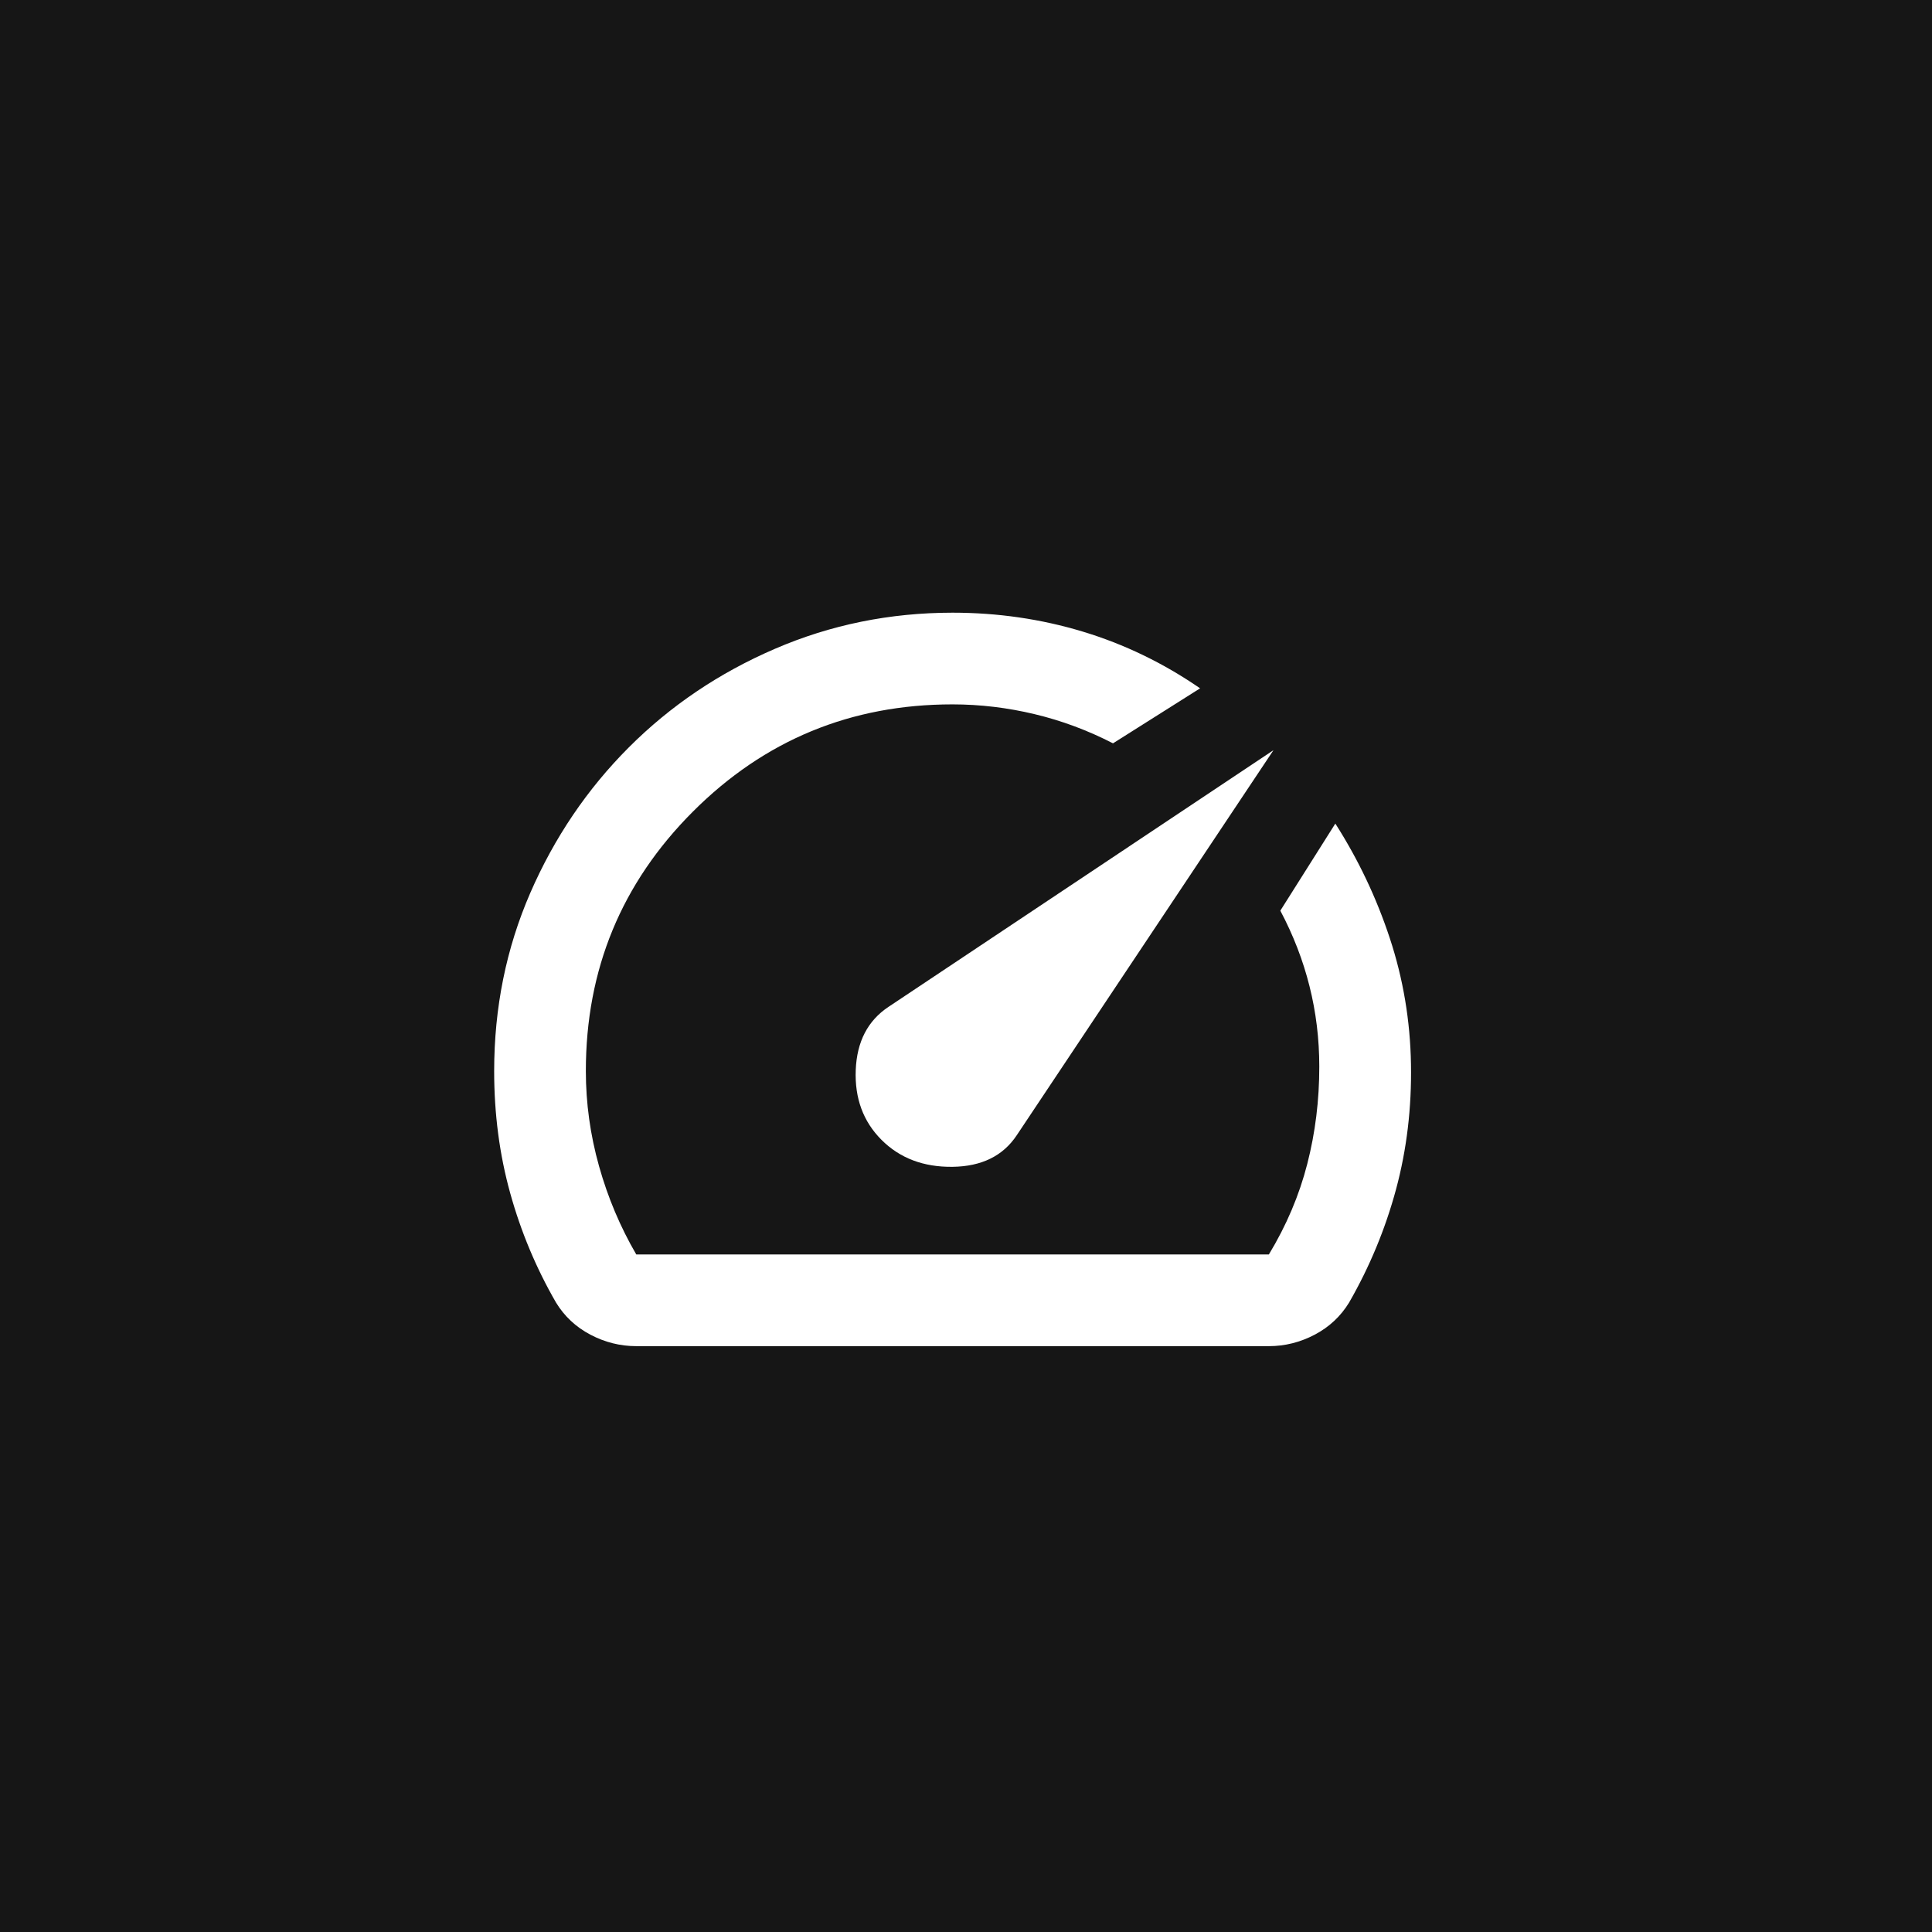 <svg width="72" height="72" viewBox="0 0 72 72" fill="none" xmlns="http://www.w3.org/2000/svg">
<rect width="72" height="72" fill="#161616"/>
<path d="M32.851 42.479C33.535 43.163 34.417 43.497 35.499 43.484C36.581 43.47 37.379 43.078 37.891 42.308L47.458 27.958L33.108 37.525C32.339 38.038 31.933 38.821 31.891 39.874C31.849 40.928 32.169 41.796 32.851 42.479ZM35.499 22.833C37.179 22.833 38.795 23.068 40.348 23.537C41.9 24.006 43.359 24.711 44.724 25.652L41.478 27.702C40.539 27.218 39.564 26.855 38.554 26.614C37.544 26.372 36.526 26.251 35.499 26.25C31.712 26.25 28.488 27.581 25.825 30.244C23.162 32.907 21.831 36.131 21.833 39.917C21.833 41.112 21.997 42.294 22.325 43.462C22.653 44.629 23.115 45.725 23.712 46.75H47.287C47.942 45.668 48.419 44.543 48.718 43.376C49.018 42.209 49.167 40.999 49.166 39.746C49.166 38.721 49.045 37.724 48.802 36.756C48.56 35.788 48.197 34.849 47.714 33.938L49.764 30.692C50.618 32.03 51.295 33.453 51.793 34.962C52.292 36.472 52.555 38.038 52.583 39.66C52.611 41.283 52.426 42.835 52.028 44.316C51.629 45.796 51.045 47.206 50.276 48.544C49.963 49.056 49.536 49.455 48.995 49.74C48.454 50.024 47.885 50.167 47.287 50.167H23.712C23.114 50.167 22.544 50.024 22.003 49.74C21.462 49.455 21.035 49.056 20.722 48.544C19.982 47.263 19.413 45.903 19.014 44.466C18.615 43.029 18.416 41.512 18.416 39.917C18.416 37.553 18.865 35.34 19.762 33.276C20.66 31.213 21.884 29.405 23.435 27.852C24.986 26.3 26.8 25.076 28.878 24.18C30.955 23.283 33.162 22.834 35.499 22.833Z" fill="white"/>
</svg>
